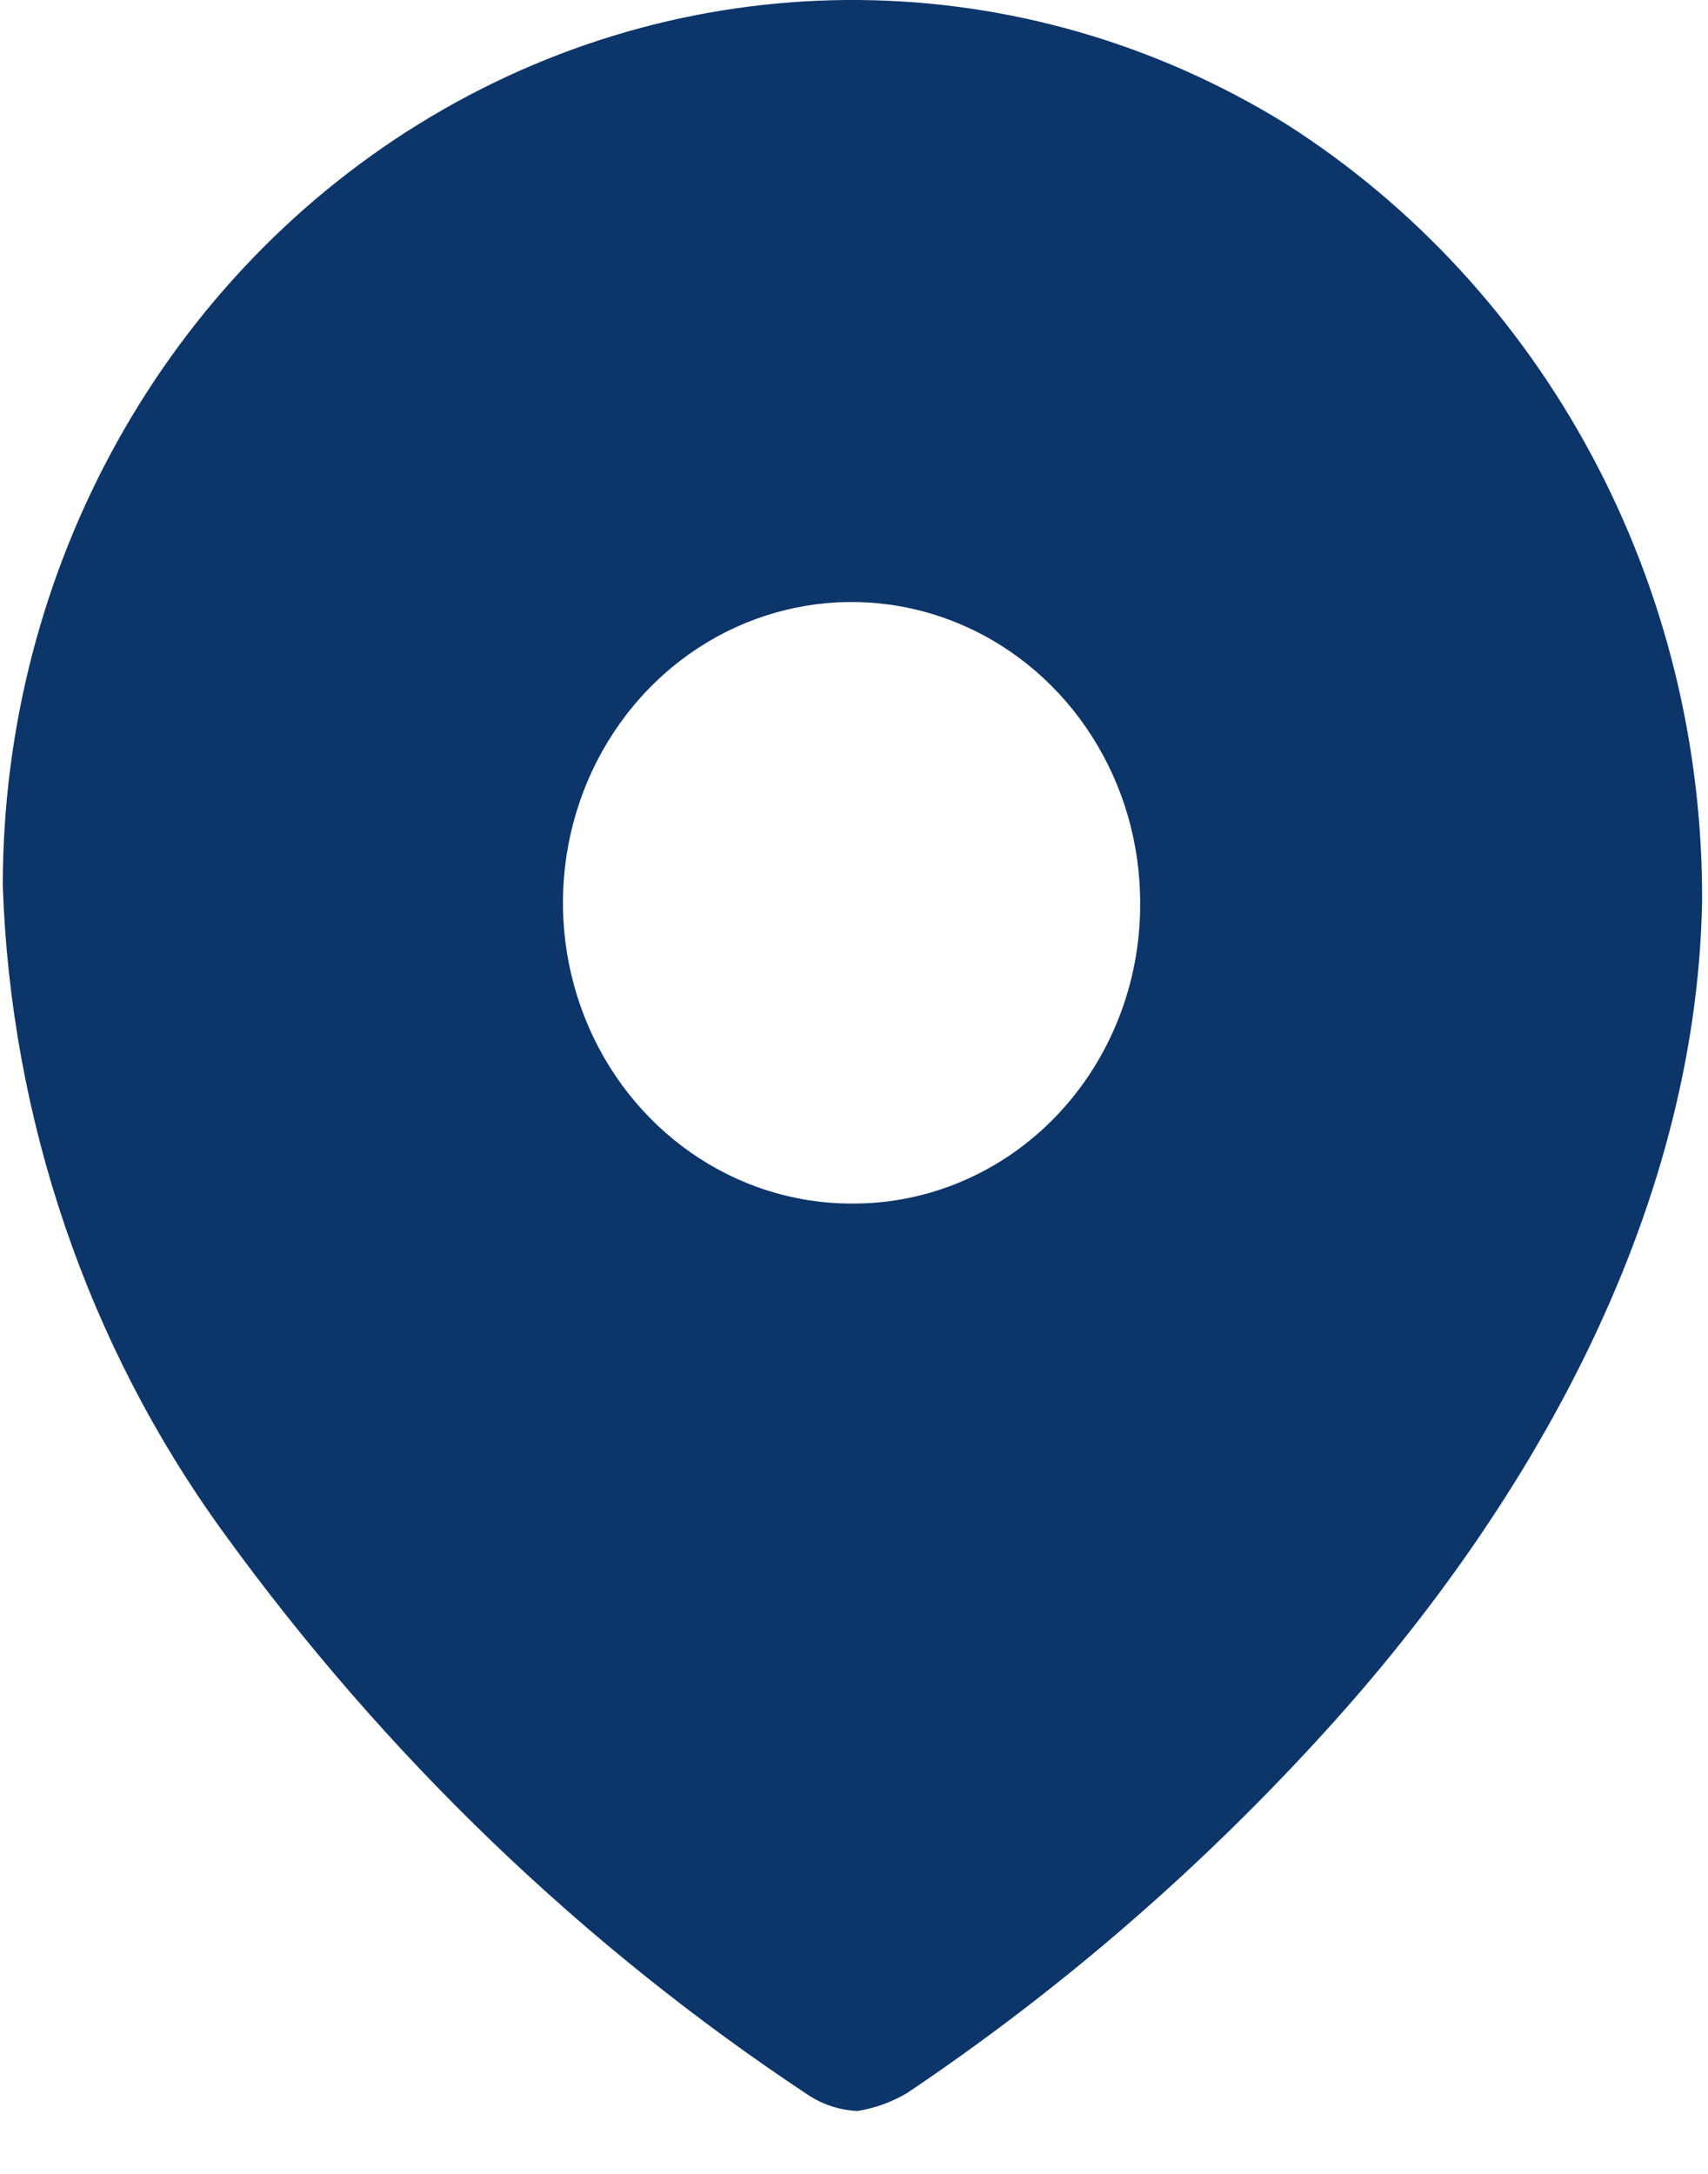 <svg width="22" height="28" viewBox="0 0 22 28" fill="none" xmlns="http://www.w3.org/2000/svg">
<path fill-rule="evenodd" clip-rule="evenodd" d="M5.558 1.498C8.974 -0.532 13.172 -0.497 16.556 1.591C19.907 3.722 21.943 7.524 21.924 11.614C21.846 15.677 19.663 19.497 16.933 22.45C15.358 24.161 13.595 25.675 11.682 26.96C11.485 27.076 11.269 27.154 11.045 27.19C10.83 27.181 10.62 27.116 10.434 27C7.513 25.07 4.951 22.606 2.87 19.727C1.128 17.324 0.139 14.42 0.036 11.411C0.034 7.313 2.142 3.529 5.558 1.498ZM7.533 13.107C8.107 14.556 9.464 15.502 10.968 15.502C11.954 15.509 12.902 15.105 13.6 14.38C14.298 13.655 14.689 12.669 14.686 11.641C14.691 10.073 13.789 8.657 12.4 8.053C11.011 7.449 9.41 7.777 8.344 8.884C7.279 9.991 6.958 11.658 7.533 13.107Z" fill="#0C356A"/>
</svg>
